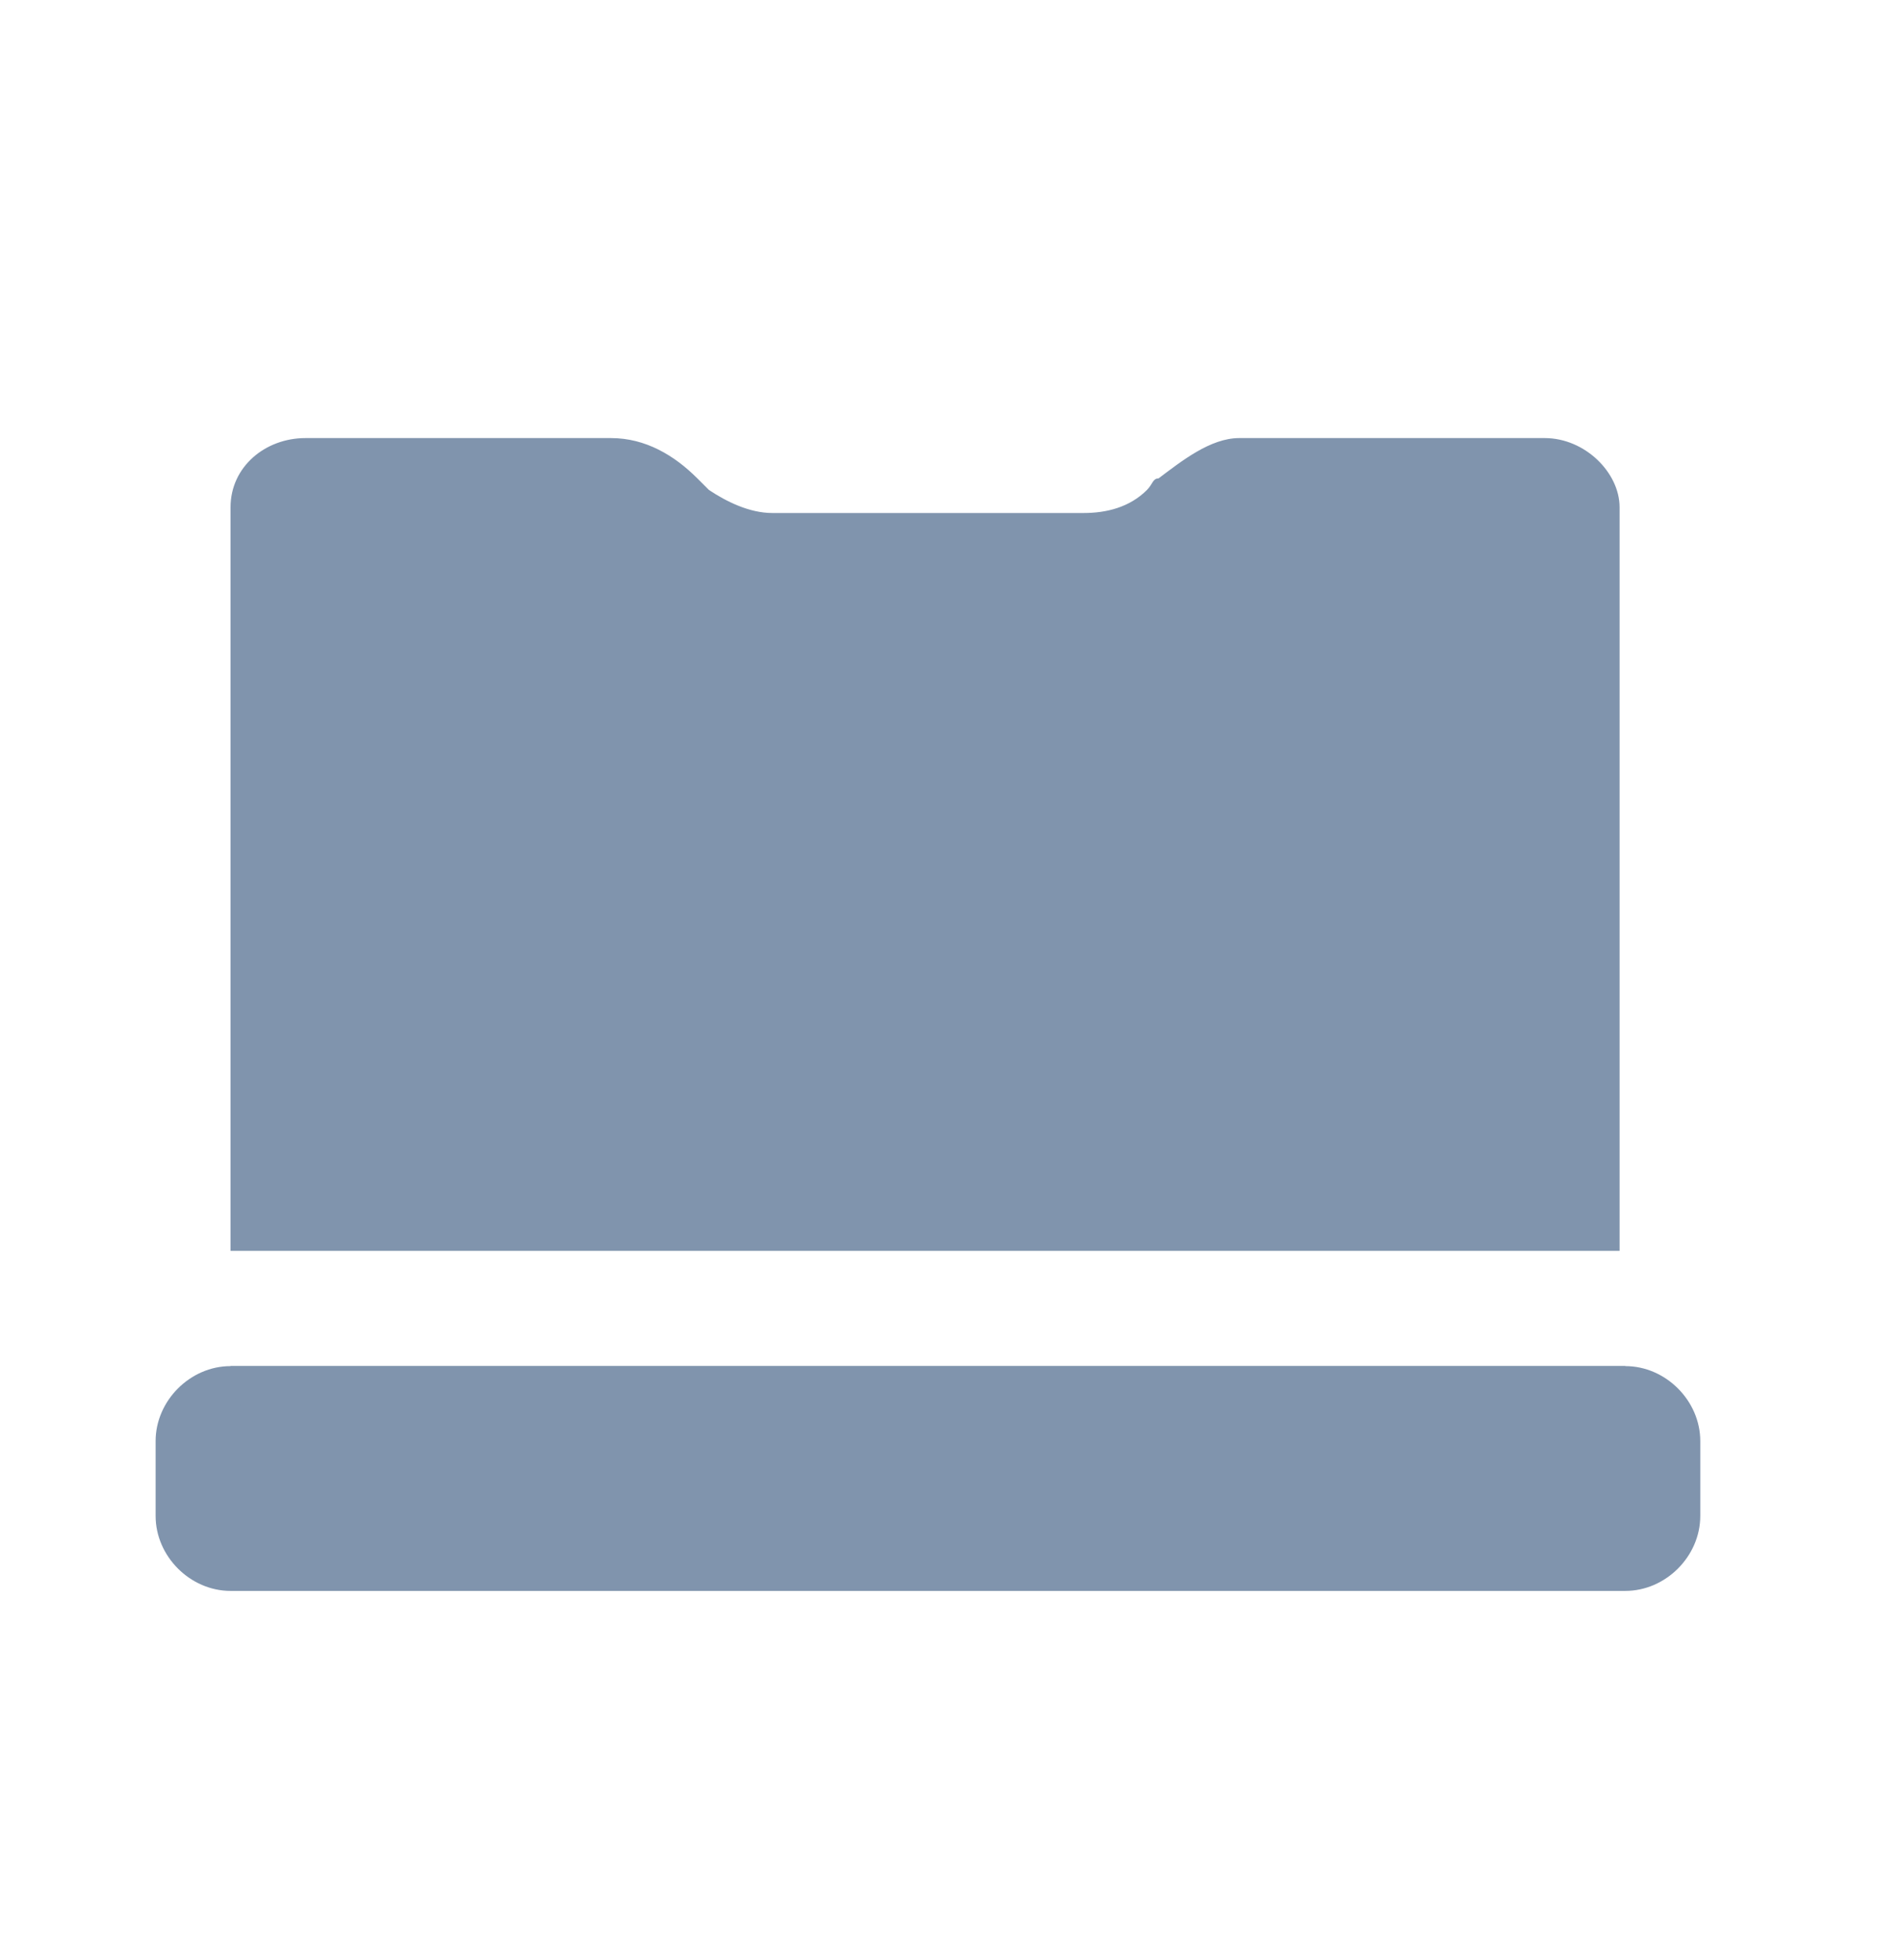 <?xml version="1.0" encoding="utf-8"?>
<!-- Generator: Adobe Illustrator 28.0.0, SVG Export Plug-In . SVG Version: 6.00 Build 0)  -->
<svg version="1.1" id="Layer_1" xmlns="http://www.w3.org/2000/svg" xmlns:xlink="http://www.w3.org/1999/xlink" x="0px" y="0px"
	 viewBox="0 0 33 34" style="enable-background:new 0 0 33 34;" xml:space="preserve">
<style type="text/css">
	.st0{fill:#8094AD;}
	.st1{fill-rule:evenodd;clip-rule:evenodd;fill:#8094AD;}
</style>
<path class="st0" d="M2.7,25c0-0.7,0.6-1.3,1.3-1.3h24.2c0.7,0,1.3,0.6,1.3,1.3v1.3c0,0.7-0.6,1.3-1.3,1.3H4c-0.7,0-1.3-0.6-1.3-1.3
	V25z"/>
<path class="st1" d="M12.1,8.3c0.1,0.1,0.1,0.1,0.2,0.2c0.3,0.2,0.7,0.4,1.1,0.4h5.4c0.4,0,0.8-0.1,1.1-0.4C20,8.4,20,8.3,20.1,8.3
	c0.4-0.3,0.9-0.7,1.4-0.7h5.3c0.7,0,1.3,0.6,1.3,1.2v12.9l0,0H4V8.8c0-0.7,0.6-1.2,1.3-1.2h5.3C11.2,7.6,11.7,7.9,12.1,8.3z
	 M28.2,23.7L28.2,23.7c0,0.8-0.6,1.3-1.3,1.3H5.4C4.6,25,4,24.5,4,23.8v-0.1H28.2L28.2,23.7z"/>
</svg>
